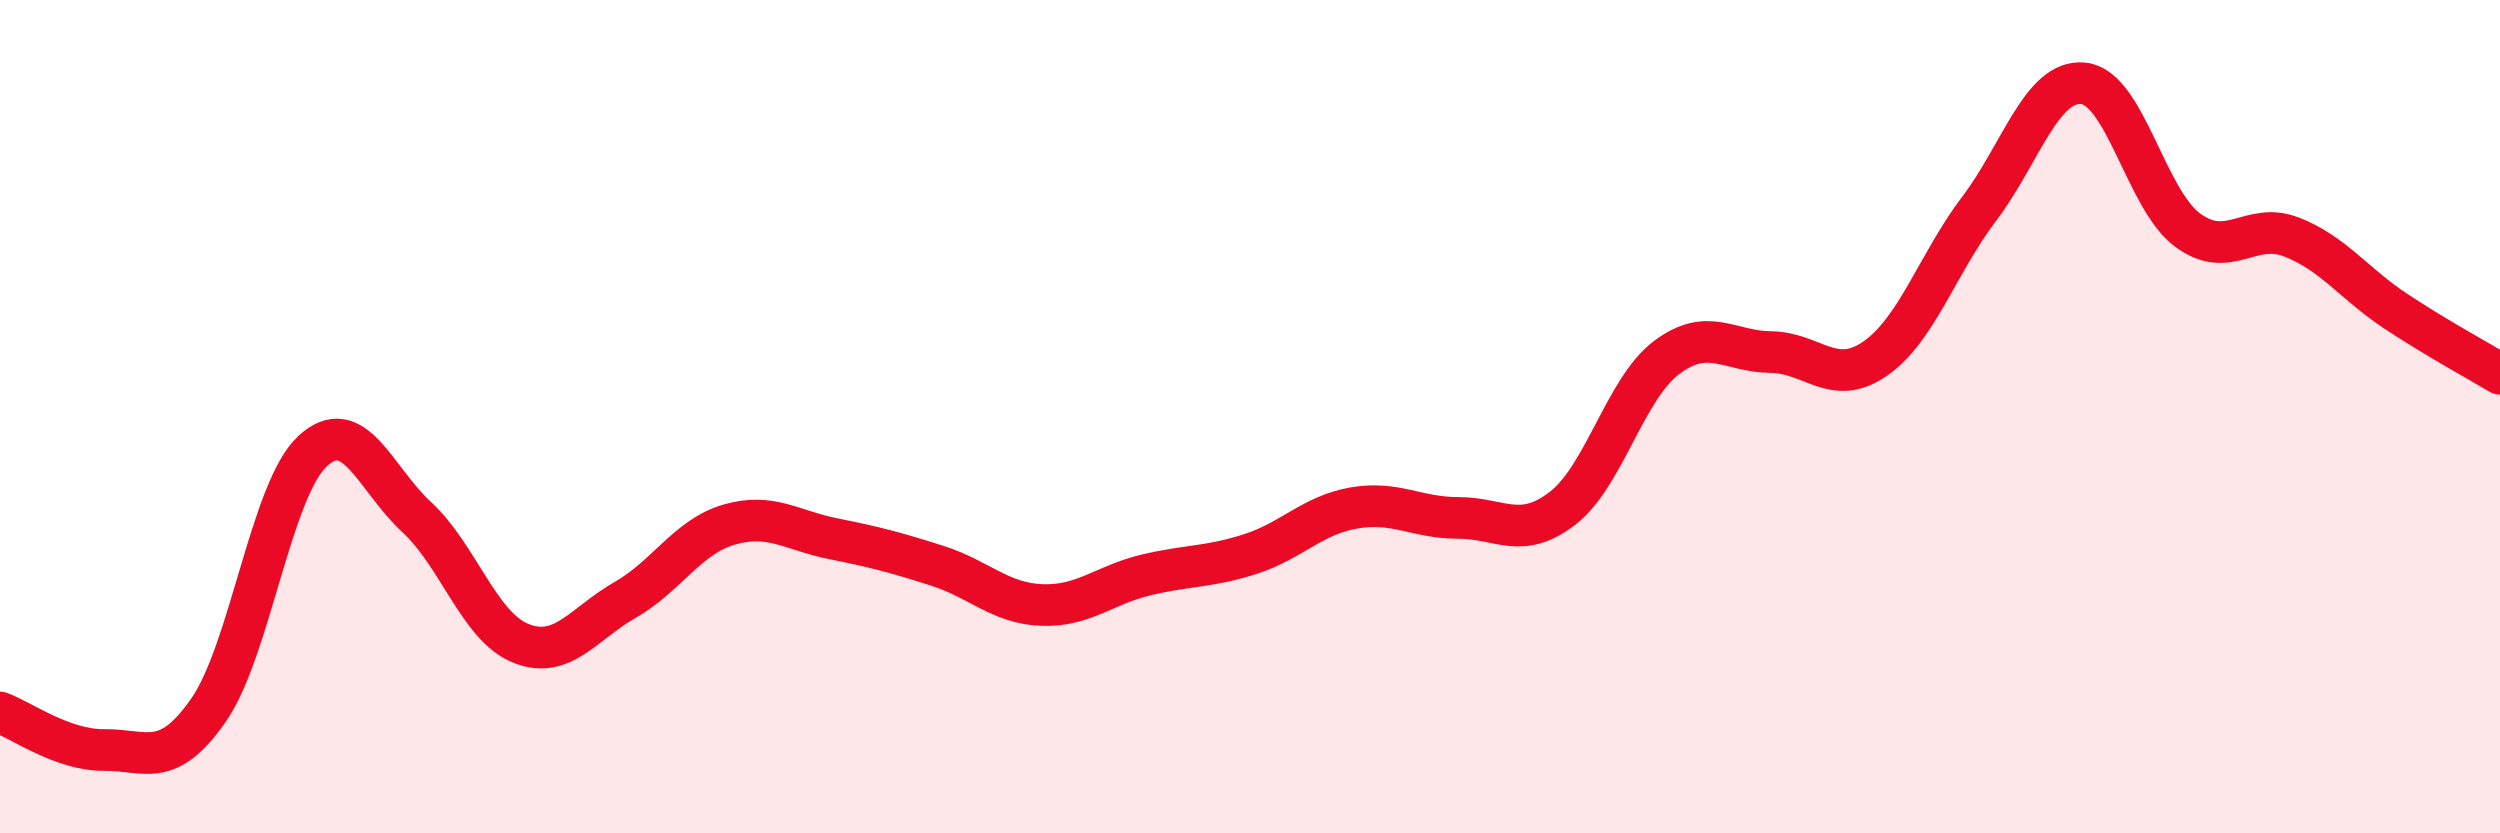 
    <svg width="60" height="20" viewBox="0 0 60 20" xmlns="http://www.w3.org/2000/svg">
      <path
        d="M 0,17.1 C 0.5,17.28 1.5,18.01 2.5,18 C 3.5,17.99 4,18.48 5,17.05 C 6,15.62 6.5,11.76 7.5,10.83 C 8.5,9.9 9,11.49 10,12.41 C 11,13.33 11.5,15.04 12.5,15.44 C 13.5,15.84 14,14.97 15,14.4 C 16,13.83 16.5,12.88 17.5,12.59 C 18.5,12.3 19,12.73 20,12.93 C 21,13.13 21.5,13.26 22.5,13.58 C 23.5,13.9 24,14.48 25,14.52 C 26,14.56 26.5,14.04 27.5,13.8 C 28.5,13.56 29,13.62 30,13.3 C 31,12.98 31.5,12.36 32.5,12.19 C 33.5,12.02 34,12.43 35,12.43 C 36,12.43 36.5,12.97 37.5,12.2 C 38.5,11.43 39,9.33 40,8.58 C 41,7.83 41.5,8.44 42.5,8.45 C 43.5,8.46 44,9.3 45,8.61 C 46,7.92 46.5,6.33 47.5,5.01 C 48.5,3.69 49,1.9 50,2 C 51,2.1 51.5,4.78 52.5,5.52 C 53.5,6.26 54,5.3 55,5.69 C 56,6.08 56.5,6.81 57.5,7.47 C 58.5,8.13 59.5,8.67 60,8.97L60 20L0 20Z"
        fill="#EB0A25"
        opacity="0.1"
        stroke-linecap="round"
        stroke-linejoin="round"
      />
      <path
        d="M 0,17.1 C 0.5,17.28 1.5,18.01 2.5,18 C 3.5,17.99 4,18.48 5,17.05 C 6,15.62 6.5,11.76 7.5,10.83 C 8.5,9.9 9,11.49 10,12.41 C 11,13.33 11.5,15.04 12.5,15.44 C 13.5,15.84 14,14.97 15,14.4 C 16,13.83 16.5,12.88 17.5,12.59 C 18.5,12.3 19,12.73 20,12.93 C 21,13.13 21.5,13.26 22.5,13.58 C 23.5,13.9 24,14.48 25,14.52 C 26,14.56 26.5,14.04 27.5,13.8 C 28.5,13.56 29,13.62 30,13.3 C 31,12.98 31.5,12.36 32.5,12.19 C 33.5,12.02 34,12.43 35,12.43 C 36,12.43 36.5,12.97 37.5,12.2 C 38.5,11.43 39,9.33 40,8.58 C 41,7.83 41.5,8.44 42.5,8.45 C 43.5,8.46 44,9.3 45,8.61 C 46,7.92 46.5,6.33 47.5,5.01 C 48.5,3.69 49,1.9 50,2 C 51,2.1 51.5,4.78 52.5,5.52 C 53.5,6.26 54,5.3 55,5.69 C 56,6.08 56.5,6.81 57.5,7.47 C 58.5,8.13 59.5,8.67 60,8.97"
        stroke="#EB0A25"
        stroke-width="1"
        fill="none"
        stroke-linecap="round"
        stroke-linejoin="round"
      />
    </svg>
  